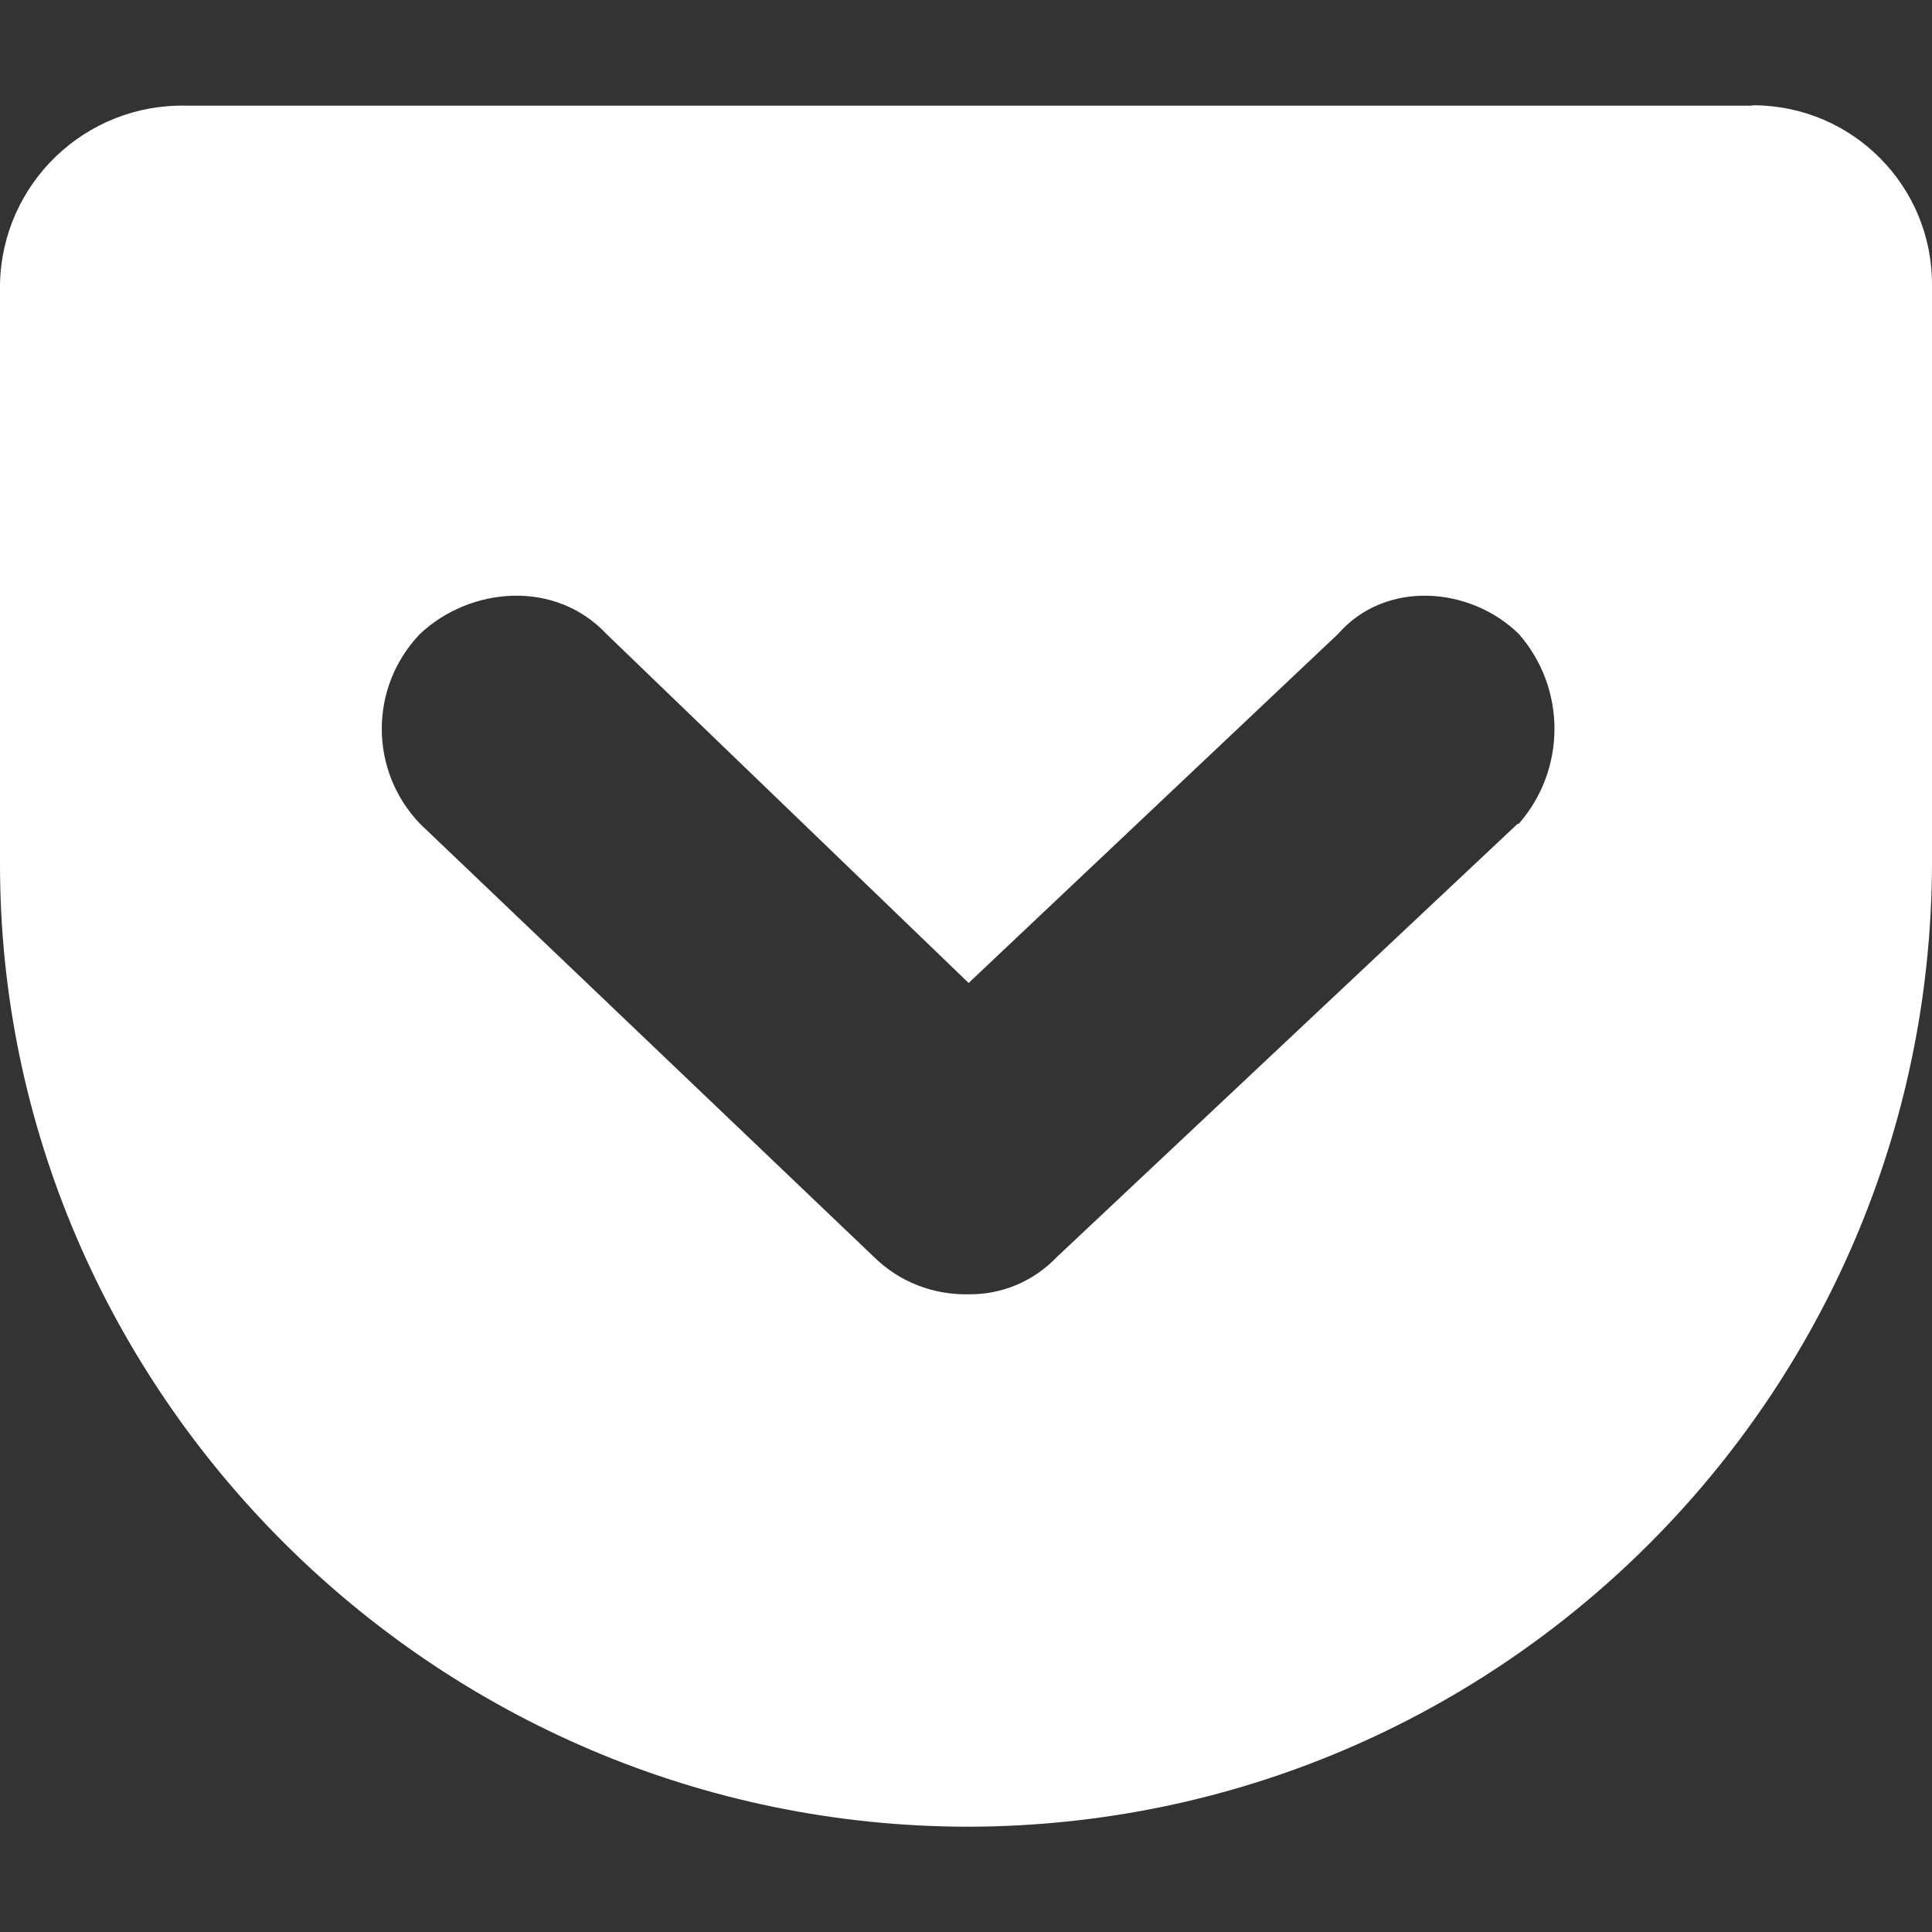 <svg xmlns="http://www.w3.org/2000/svg" xml:space="preserve" viewBox="0 0 512 512"><rect x="0" y="0" width="512" height="512" fill="#333333" stroke="none"/><path d="M402.2 218.3 280.1 333.1c-6.1 6.4-14.5 10-23.4 9.9-9.4.2-18.4-3.3-25.1-9.9L111.3 218.3c-13.5-14.1-13.5-36.2 0-50.3 13.4-12.6 35.9-14.4 49.4 0l96 92.5 97.9-92.5c12.6-14.4 35-12.6 47.9 0 12.6 14.4 12.6 35.9 0 50.3M464.1 28H49.4C22.7 27.4.6 48.5 0 75.2v153.9c0 139.1 114.8 255 256.8 255 140.7-.4 254.7-114.3 255.2-255V75.5c.1-26.1-20.9-47.4-47.1-47.6-.2 0-.5 0-.8.1" style="fill-rule:evenodd;clip-rule:evenodd;fill:#fff"/></svg>